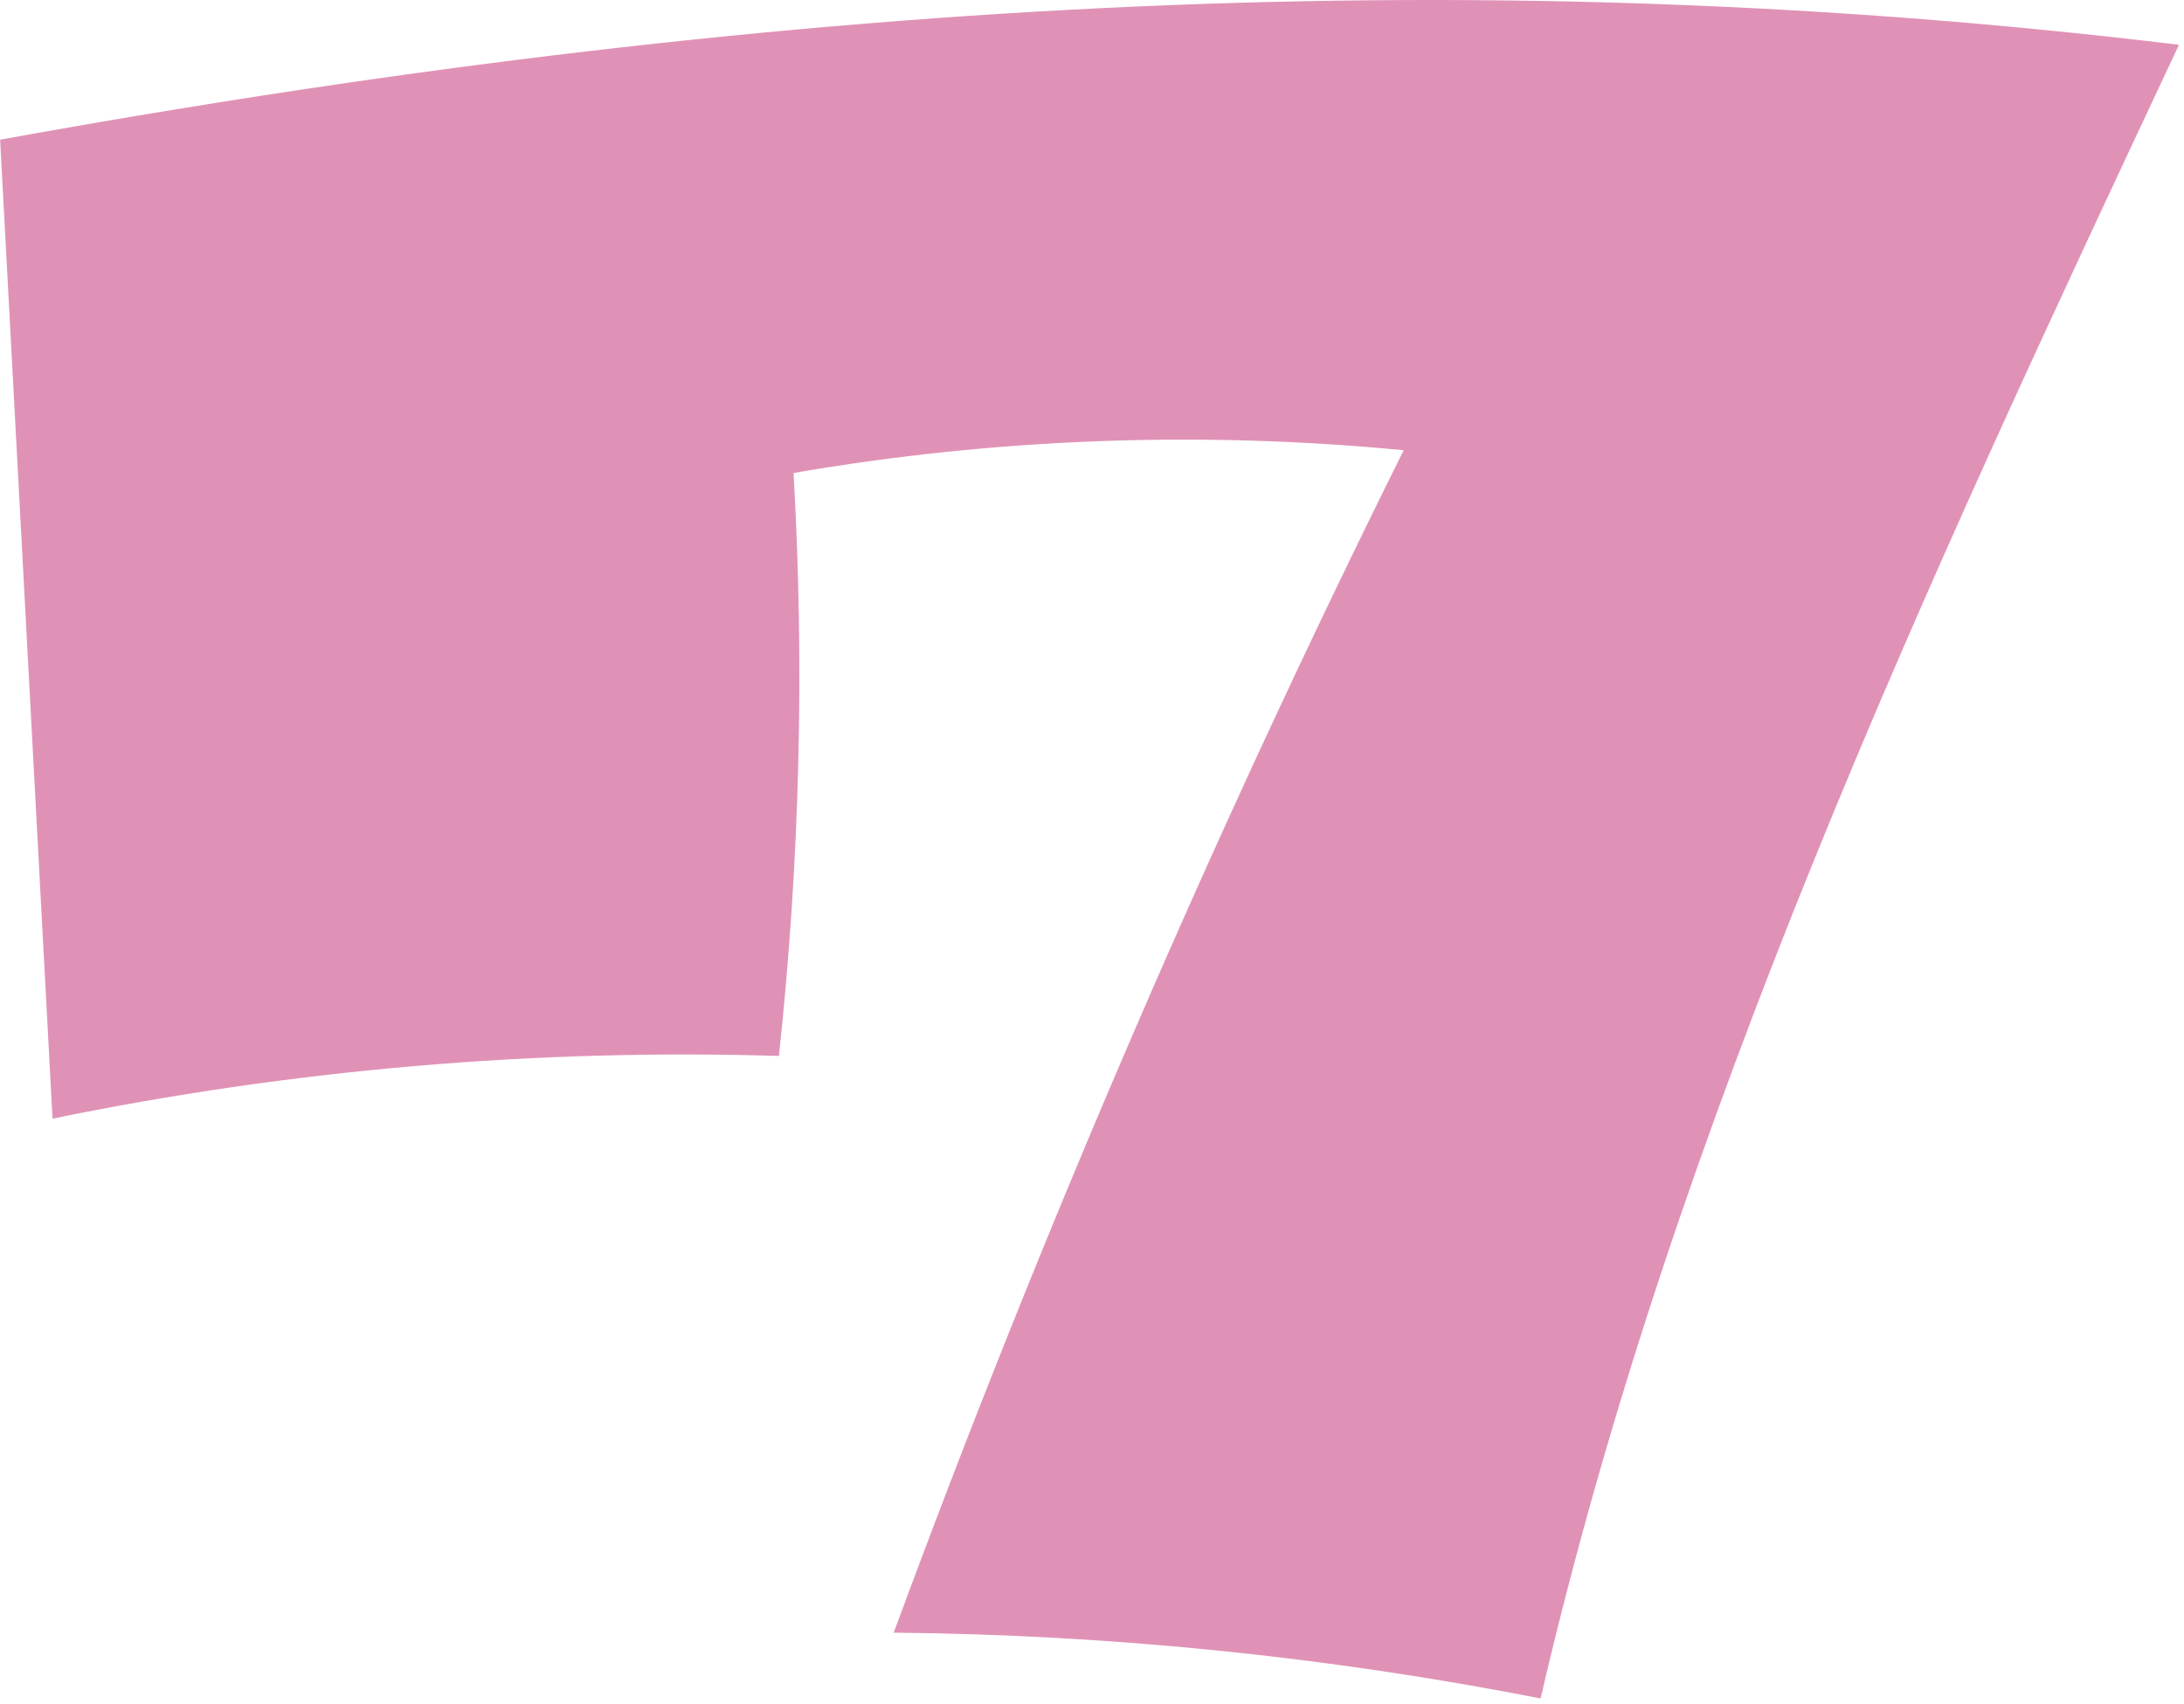 <svg width="200" height="156" viewBox="0 0 200 156" fill="none" xmlns="http://www.w3.org/2000/svg">
<path d="M0.01 12.78C1.61 42.66 3.21 72.53 4.81 102.41C26.68 97.92 49.04 95.99 71.33 96.67C73.24 78.96 73.69 61.09 72.67 43.3C91.1 40.12 109.93 39.42 128.54 41.22C111.06 76.38 95.46 112.54 81.84 149.47C101.71 149.65 121.56 151.67 141.08 155.49C153.37 102.57 176.54 53.09 199.54 4.1C137.33 -3.43 73.94 -0.62 0 12.79L0.01 12.78Z" fill="#E092B6"/>
</svg>
